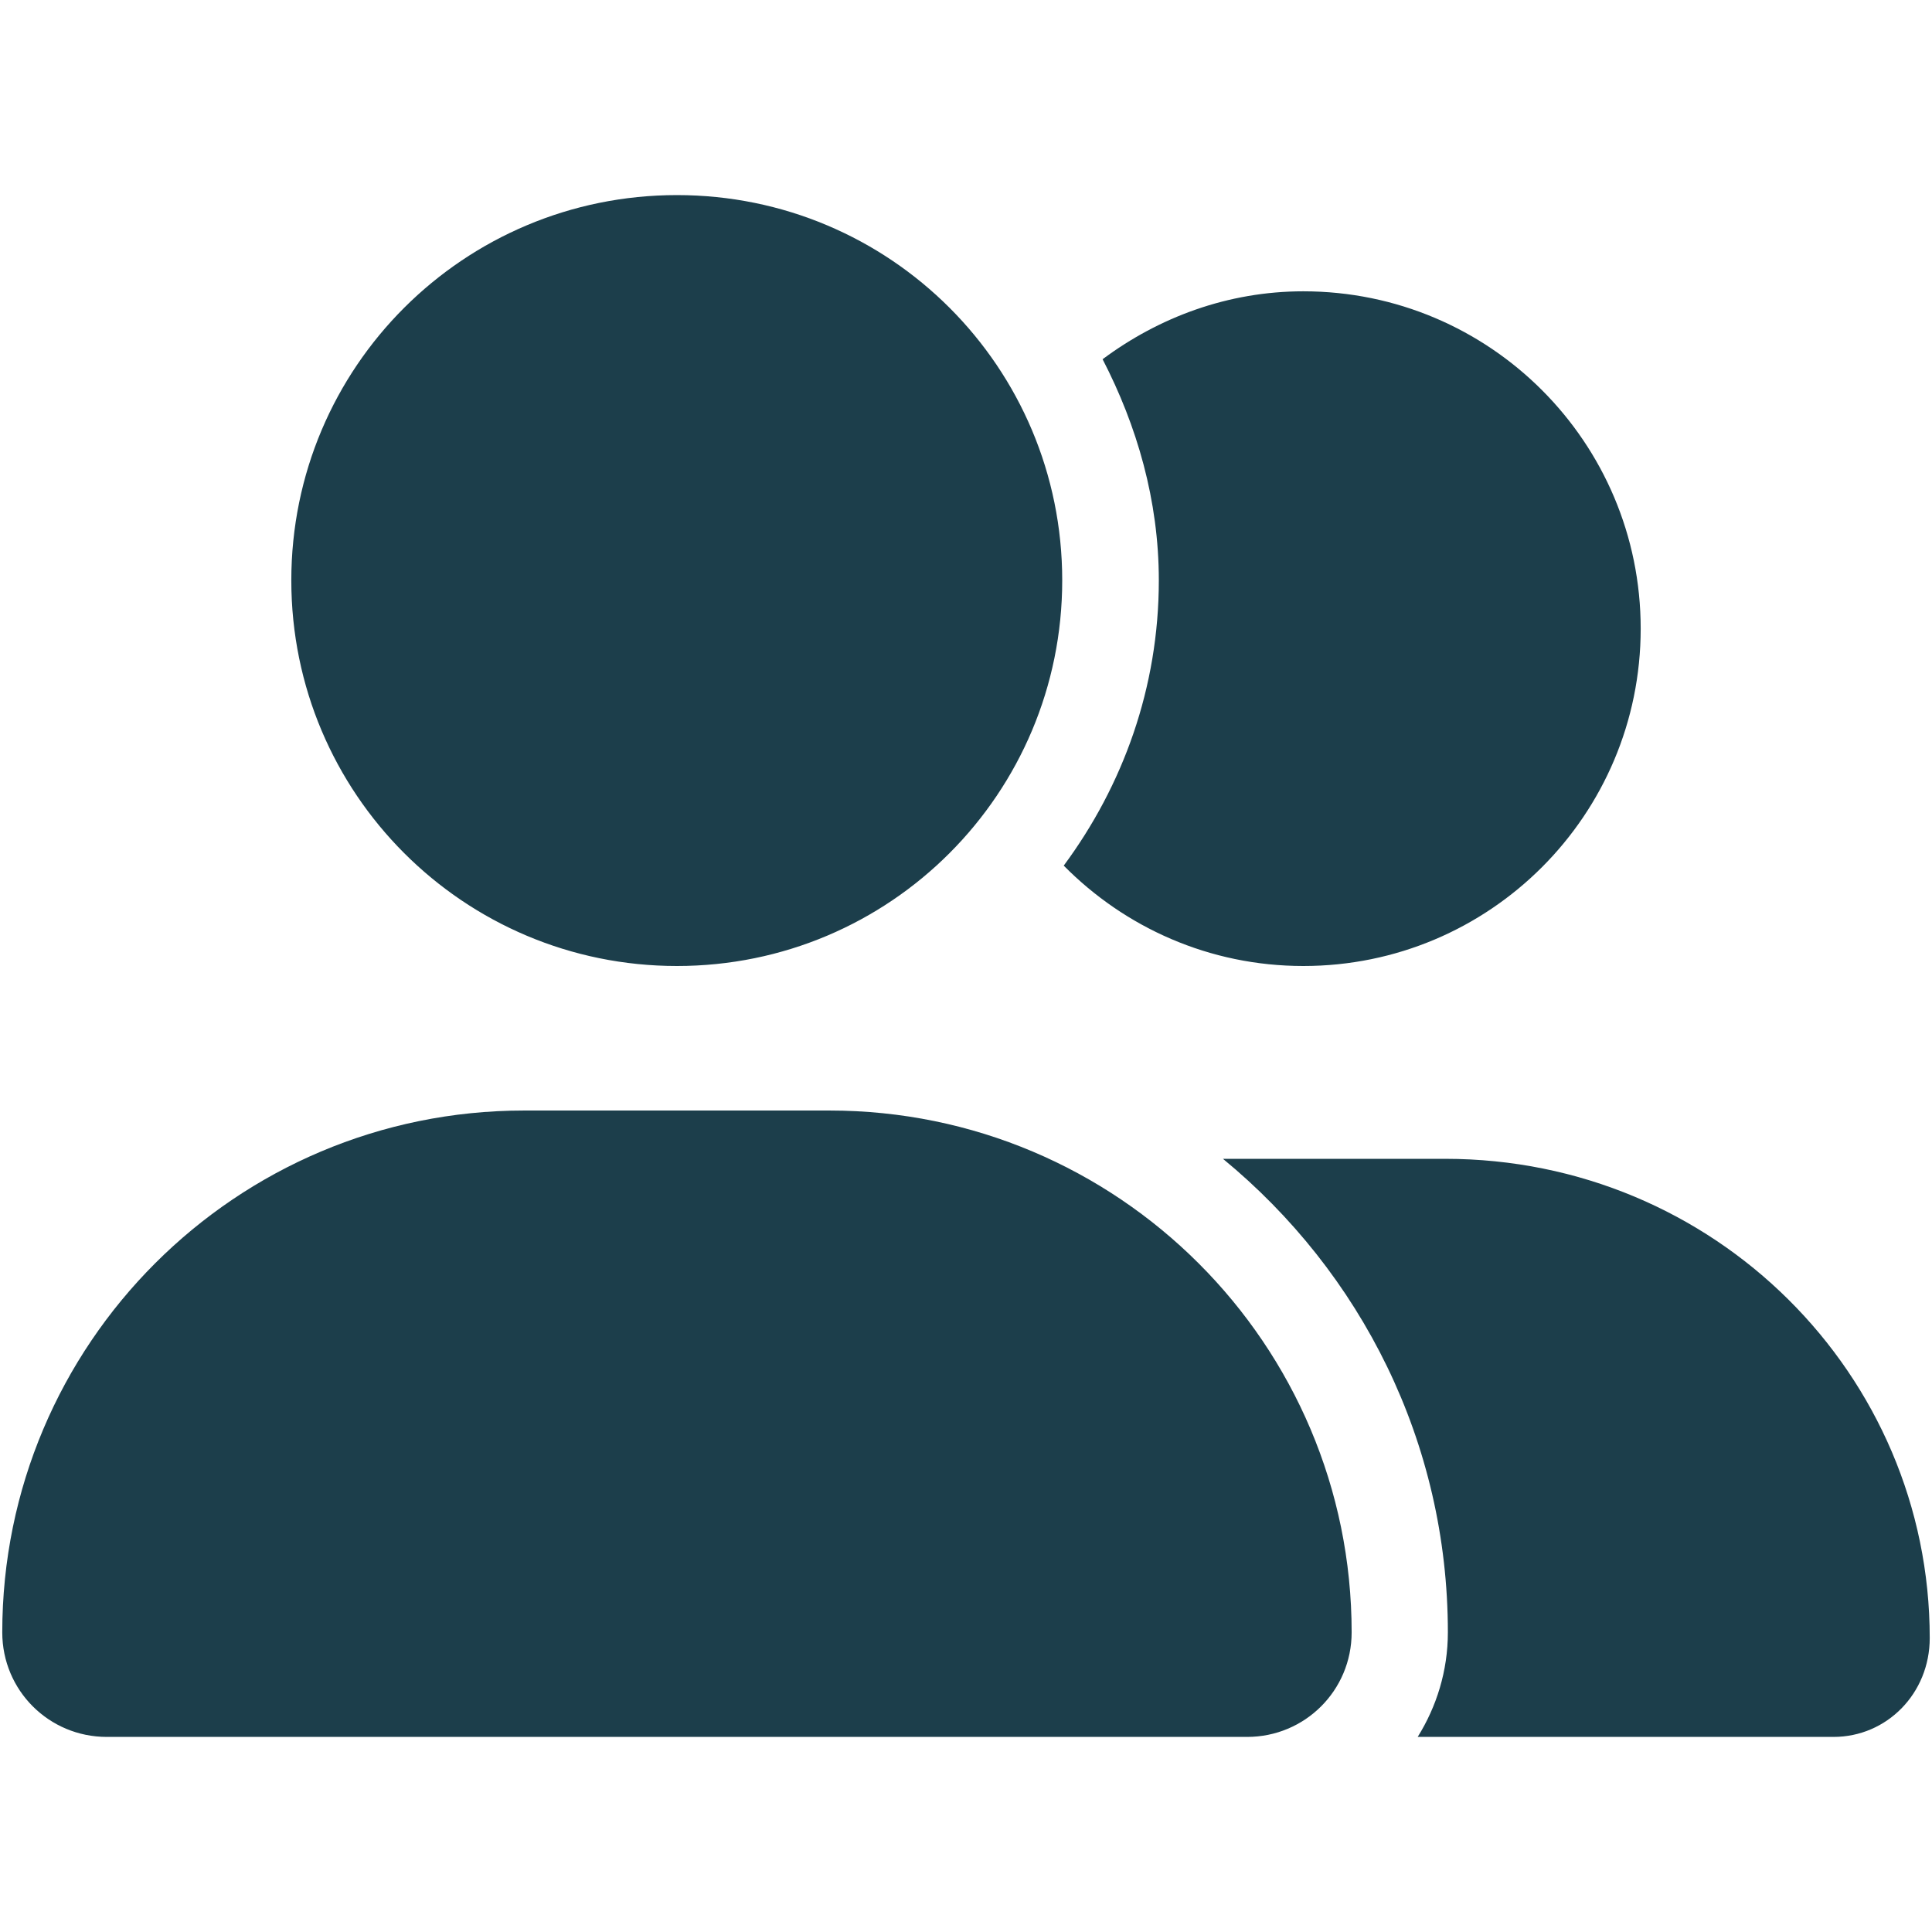 <svg version="1.2" xmlns="http://www.w3.org/2000/svg" viewBox="0 0 512 512" width="512" height="512">
	<title>team-svg</title>
	<style>
		.s0 { fill: #1c3e4b } 
	</style>
	<path id="Layer" class="s0" d="m179.4 256c-56.5 0-102.2-45.7-102.2-102.2c0-56.5 45.7-102.1 102.2-102.1c56.5 0 102.1 45.6 102.1 102.1c0 56.5-45.6 102.2-102.1 102.2zm178.8 176.6c0 15.4-12.4 27.7-27.7 27.7h-302.2c-15.3 0-27.7-12.3-27.7-27.7c0-76.4 61.9-138.3 138.3-138.3h80.9c76.4 0 138.4 61.9 138.4 138.3zm153.2 1.5c0 14.7-11.4 26.2-25.5 26.2h-110.2c5-8 8-17.5 8-27.7c0-50.4-23-95.4-59.6-125.5h58.9c71.3 0 128.4 57.1 128.4 127zm-229.5-204.7c15.7-21.2 25.2-47.2 25.2-75.6c0-21.2-5.8-41-14.9-58.6c14.9-11.1 33.2-18 53.2-18c49.4 0 89.4 40 89.4 89.4c0 49.4-40 89.4-89.4 89.4c-24.9 0-47.3-10.2-63.5-26.6z" />
</svg>